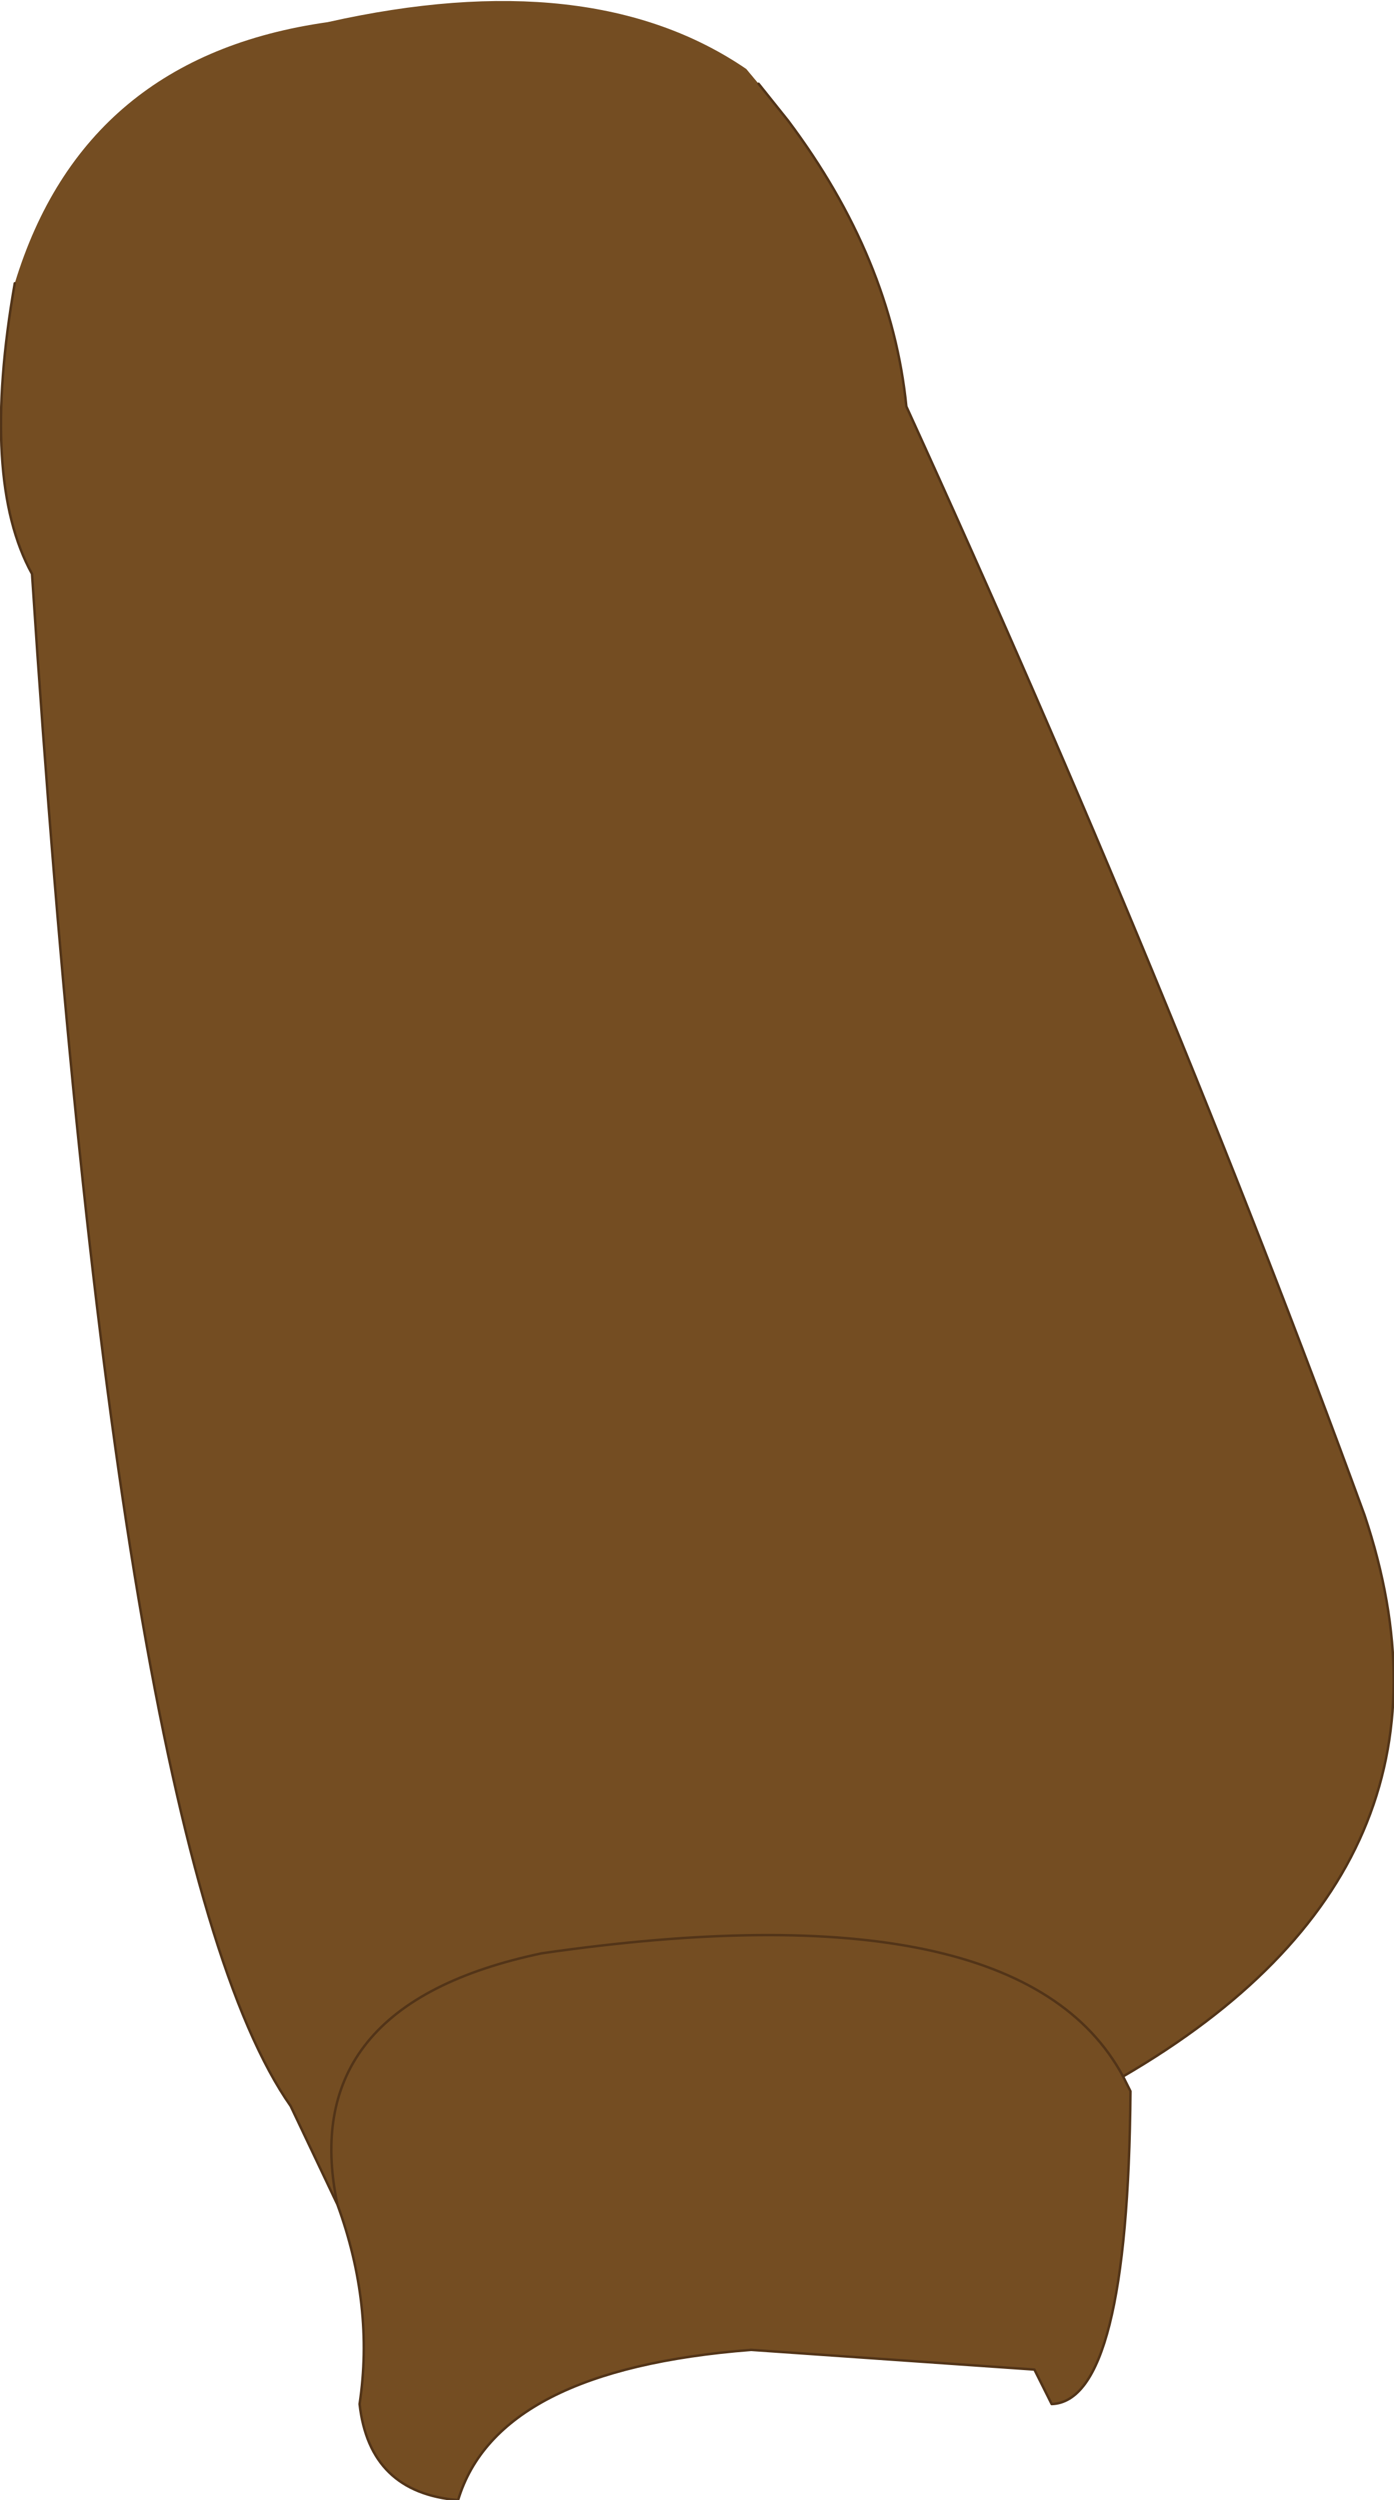 <?xml version="1.0" encoding="UTF-8" standalone="no"?>
<svg xmlns:xlink="http://www.w3.org/1999/xlink" height="50.75px" width="28.3px" xmlns="http://www.w3.org/2000/svg">
  <g transform="matrix(1.0, 0.0, 0.0, 1.0, 3.35, 23.95)">
    <path d="M-3.05 -18.2 Q-1.65 -22.8 3.3 -23.5 8.65 -24.7 11.8 -22.55 L12.05 -22.25 12.65 -21.5 Q14.75 -18.7 15.05 -15.7 20.4 -4.0 24.35 6.8 26.75 13.95 19.45 18.2 L19.6 18.5 Q19.55 24.8 18.0 24.85 L17.65 24.15 11.9 23.75 Q6.75 24.15 5.95 26.8 4.15 26.65 3.95 24.85 4.25 22.85 3.5 20.8 L2.55 18.8 Q-1.0 13.75 -2.7 -12.3 -3.75 -14.2 -3.05 -18.2 M3.5 20.8 Q2.65 16.75 7.65 15.7 17.35 14.3 19.45 18.2 17.35 14.3 7.65 15.7 2.65 16.75 3.5 20.8" fill="#744d22" fill-rule="evenodd" stroke="none"/>
    <path d="M12.05 -22.25 L12.65 -21.5 Q14.75 -18.7 15.05 -15.7 20.4 -4.0 24.35 6.8 26.75 13.95 19.45 18.2 L19.6 18.5 Q19.55 24.8 18.0 24.85 L17.65 24.15 11.9 23.75 Q6.75 24.15 5.95 26.8 4.15 26.65 3.95 24.85 4.25 22.85 3.5 20.8 L2.55 18.8 Q-1.0 13.75 -2.7 -12.3 -3.75 -14.2 -3.05 -18.2 M19.45 18.2 Q17.35 14.3 7.65 15.7 2.65 16.75 3.5 20.8" fill="none" stroke="#523418" stroke-linecap="round" stroke-linejoin="round" stroke-width="0.05"/>
  </g>
</svg>
